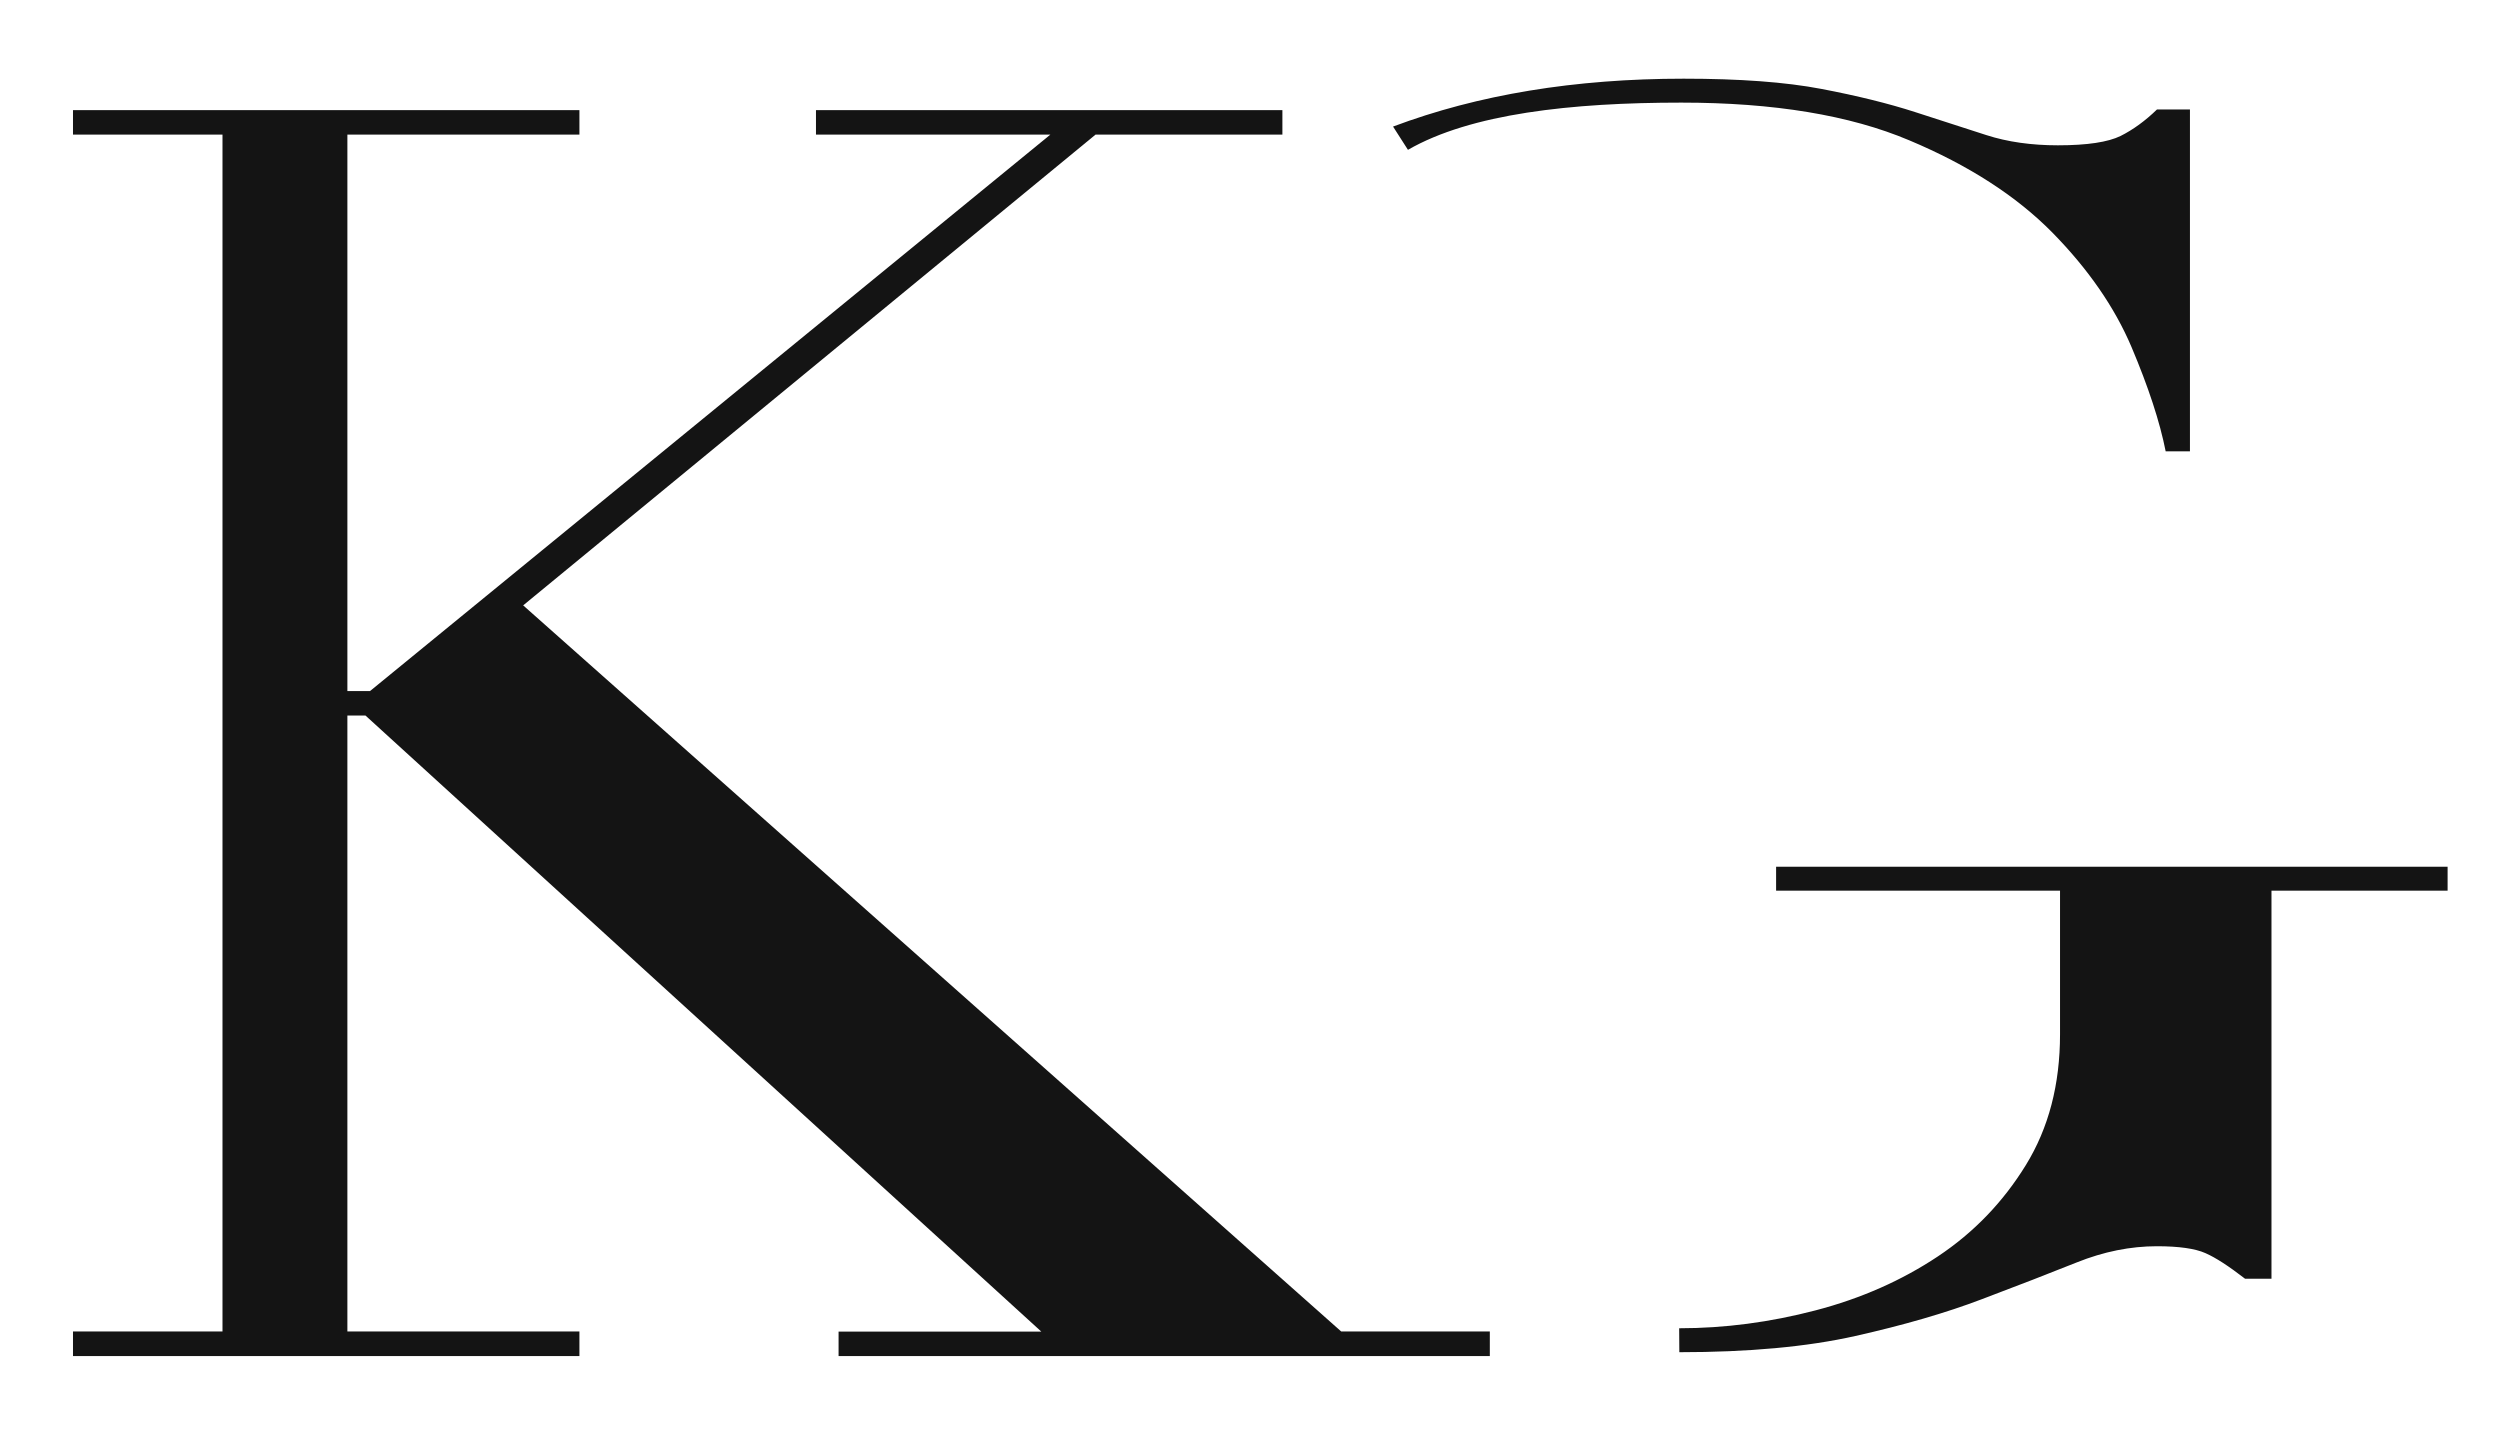 <?xml version="1.0" encoding="utf-8"?>
<!-- Generator: Adobe Illustrator 23.0.3, SVG Export Plug-In . SVG Version: 6.00 Build 0)  -->
<svg version="1.1" id="Layer_1" xmlns="http://www.w3.org/2000/svg" xmlns:xlink="http://www.w3.org/1999/xlink" x="0px" y="0px"
	 viewBox="0 0 149.33 86.67" style="enable-background:new 0 0 149.33 86.67;" xml:space="preserve">
<style type="text/css">
	.st0{fill:#141414;}
</style>
<g>
	<g>
		<g>
			<path class="st0" d="M4.36,79.53h8.93V8.04H4.36V6.58h30.25v1.46H20.75v33.24h1.35L62.74,8.04h-14V6.58H76.6v1.46H65.44
				L31.25,36.16l48.86,43.37h8.88V81h-38.9v-1.46H62.2l-40.37-36.8h-1.08v36.79h13.86V81H4.36V79.53z"/>
		</g>
		<g>
			<g>
				<path class="st0" d="M83.21,7.56c5.08-1.91,10.87-2.86,17.36-2.86c3.33,0,6.07,0.2,8.22,0.61c2.15,0.41,4.01,0.87,5.59,1.38
					s3,0.97,4.27,1.38s2.7,0.61,4.27,0.61c1.75,0,3-0.19,3.75-0.56c0.74-0.37,1.47-0.9,2.17-1.58h1.97v20.42h-1.45
					c-0.35-1.77-1.03-3.84-2.04-6.23c-1.01-2.38-2.59-4.66-4.73-6.84c-2.15-2.18-5-4.02-8.55-5.51c-3.55-1.5-8.09-2.25-13.61-2.25
					c-6.57,0-12.58,0.66-16.33,2.82 M100.3,79.34c2.72,0,5.44-0.36,8.15-1.07c2.72-0.71,5.15-1.79,7.3-3.22s3.9-3.25,5.26-5.46
					s2.04-4.81,2.04-7.81V53.2h-16.96v-1.43h40.11v1.43h-10.52v23.18h-1.58c-0.97-0.75-1.75-1.26-2.37-1.53
					c-0.61-0.27-1.58-0.41-2.89-0.41c-1.58,0-3.18,0.32-4.8,0.97s-3.51,1.38-5.65,2.19c-2.15,0.82-4.67,1.55-7.56,2.2
					c-2.89,0.65-6.4,0.97-10.52,0.97"/>
			</g>
		</g>
	</g>
</g>
</svg>
